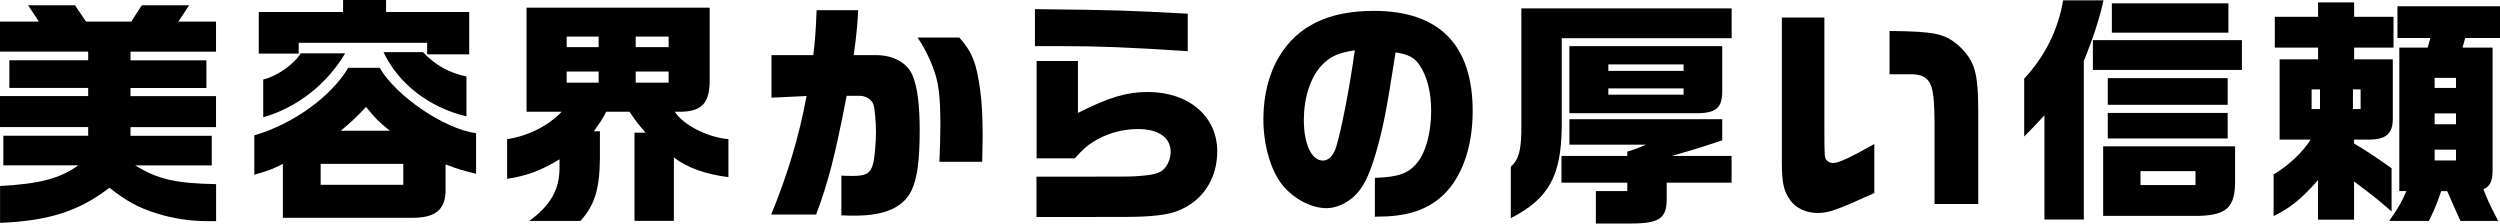 <?xml version="1.0" encoding="UTF-8"?>
<svg id="_レイヤー_2" data-name="レイヤー_2" xmlns="http://www.w3.org/2000/svg" viewBox="0 0 374.47 33.48">
  <g id="_デザイン" data-name="デザイン">
    <g>
      <path d="M0,27.86c5.94-.32,9-1.12,11.73-3.1H.5v-4.43h12.71v-1.3H0v-4.64h13.21v-1.22H1.4v-4.14h11.81v-1.3H0V3.24h5.83l-1.62-2.45h7.02l1.66,2.45h6.77l1.58-2.45h7.09l-1.62,2.45h5.65v4.5h-12.81v1.3h11.37v4.14h-11.37v1.22h12.81v4.64h-12.81v1.3h12.17v4.43h-11.48c3.42,2.09,6.05,2.7,12.13,2.81v5.54h-1.4c-2.52,0-5.08-.4-7.49-1.15-2.84-.9-4.46-1.8-7.09-3.85-4.5,3.49-9.11,4.97-16.38,5.26v-5.51Z"/>
      <path d="M42.37,24.55c-1.66.83-2.02.97-4.28,1.62v-5.9c5.76-1.66,11.48-5.76,14.07-10.11h4.72c2.45,4.25,9.72,9.18,14.43,9.79v6.08c-2.16-.54-2.48-.61-4.57-1.4v3.85c0,2.88-1.48,4.14-4.9,4.14h-19.47v-8.06ZM64,6.41h-19.26v1.62h-5.98V1.8h12.63V0h6.44v1.8h12.45v6.34h-6.3v-1.73ZM39.42,11.91c2.05-.47,4.61-2.27,5.62-3.92h6.66c-2.74,4.64-7.27,8.17-12.27,9.57v-5.65ZM60.41,27.68v-3.13h-12.38v3.13h12.38ZM58.39,19.58c-1.76-1.44-2.02-1.69-3.56-3.56-1.73,1.8-1.98,2.05-3.78,3.56h7.34ZM57.45,7.81h5.9c1.84,1.94,3.96,3.13,6.52,3.64v5.98c-5.62-1.33-10.22-4.93-12.42-9.61Z"/>
      <path d="M83.81,25.3v-1.44c-2.77,1.69-4.9,2.48-7.85,2.92v-5.94c3.06-.43,6.23-2.02,8.17-4.1h-5.26V1.15h27.43v10.33c.11,3.82-1.01,5.18-4.25,5.26h-.97c1.26,1.98,4.93,3.85,8.03,4.1v5.69c-3.49-.43-6.23-1.44-8.17-2.95v9.5h-5.9v-13.21h1.66c-1.04-1.19-1.48-1.76-2.41-3.13h-3.49c-.5,1.01-.76,1.37-1.84,2.92h.9v4.07c-.04,4.64-.83,7.09-2.92,9.36h-7.67c3.13-2.27,4.5-4.61,4.54-7.78ZM89.67,7.06v-1.58h-4.79v1.58h4.79ZM89.67,12.38v-1.66h-4.79v1.66h4.79ZM100.15,7.06v-1.58h-4.93v1.58h4.93ZM100.15,12.38v-1.66h-4.93v1.66h4.93Z"/>
      <path d="M126.03,32.29v-5.98c.65.04,1.66.04,1.8.04,1.91,0,2.59-.43,2.95-1.84.22-.79.43-3.1.43-4.79,0-1.37-.18-3.46-.36-4-.25-.79-1.12-1.37-2.09-1.37h-1.94c-1.8,9.29-2.74,12.85-4.57,17.78h-6.73c2.45-5.98,4.18-11.7,5.29-17.75l-5.25.25v-6.37h6.26c.25-1.98.36-3.38.5-6.73h6.23c-.14,2.41-.25,3.71-.68,6.73h3.38c2.56,0,4.64,1.15,5.43,3.02.72,1.62,1.08,4.46,1.08,8.17,0,4.54-.36,7.27-1.22,9.07-1.19,2.52-4,3.78-8.42,3.78-.5,0-1.22,0-2.09-.04ZM140.86,19.08c0-4.75-.25-6.77-1.12-9-.68-1.76-1.29-2.95-2.3-4.46h6.26c1.94,2.2,2.59,3.89,3.13,7.96.25,1.8.36,4.07.36,6.77,0,.9-.04,1.87-.07,3.89h-6.41c.11-2.48.14-3.71.14-5.15Z"/>
      <path d="M158.94,6.91h-3.92V1.37c12.56.14,13.35.18,22.89.68v5.62c-8.71-.58-13.35-.76-18.97-.76ZM155.27,26.46h7.99c5.94,0,6.19,0,7.52-.11,2.3-.18,3.13-.47,3.74-1.22.54-.72.83-1.55.83-2.38,0-2.16-1.84-3.42-4.93-3.42-2.41,0-4.82.72-6.77,1.98-.9.58-1.51,1.12-2.66,2.41h-5.72v-14.58h6.19v7.77c4.75-2.38,7.34-3.13,10.47-3.13,6.12,0,10.4,3.64,10.4,8.89,0,3.67-1.76,6.77-4.79,8.39-1.58.86-3.2,1.22-6.3,1.37-1.51.07-2.66.07-7.96.07h-8.03v-6.05Z"/>
      <path d="M205.95,26.64c3.46-.11,5.04-.65,6.33-2.27,1.3-1.55,2.09-4.54,2.09-7.77,0-2.81-.61-5.18-1.73-6.84-.76-1.12-1.66-1.62-3.6-1.91-1.4,8.96-1.87,11.41-3.02,15.3-.97,3.28-1.91,5.11-3.24,6.3-1.19,1.08-2.7,1.73-4.1,1.73-2.34,0-5.04-1.48-6.7-3.6-1.69-2.23-2.74-5.9-2.74-9.75,0-3.53.83-6.88,2.41-9.43,2.74-4.54,7.42-6.77,14.11-6.77,9.83,0,14.83,5.08,14.83,15.05,0,5.69-1.83,10.47-4.97,13.03-2.34,1.91-5.18,2.74-9.36,2.74h-.32v-5.8ZM200.12,22.07c.76-2.38,2.05-8.96,2.81-14.54-2.52.4-3.74.94-5,2.3-1.66,1.8-2.63,4.82-2.63,8.14,0,3.6,1.15,6.08,2.84,6.08.86,0,1.55-.68,1.98-1.98Z"/>
      <path d="M226.3,24.98c1.12-1.01,1.51-2.3,1.58-5.11V1.26h31.5v4.46h-25.45v13.39c-.11,7.34-1.98,10.65-7.63,13.57v-7.7ZM239.04,28.62h4.71v-1.26h-9.86v-4h9.86v-.65c1.3-.4,1.48-.47,2.81-1.04h-11.48v-3.82h22.89v3.17c-3.92,1.3-4.68,1.51-7.56,2.34h8.96v4h-9.72v2.48c0,2.88-1.12,3.64-5.43,3.64h-5.18v-4.86ZM235.08,6.91h22.89v6.59c.04,2.56-.83,3.38-3.53,3.46h-19.37V6.91ZM252.18,10.62v-.97h-11.27v.97h11.27ZM252.18,14.18v-.94h-11.27v.94h11.27Z"/>
      <path d="M268.16,29.98c-.97-1.3-1.26-2.56-1.26-5.69V2.63h6.37v16.67c0,4.18.04,4.36.32,4.68s.58.43,1.04.43c.76,0,2.48-.79,6.12-2.84v7.34c-5.51,2.52-6.84,2.99-8.46,2.99-1.73,0-3.24-.68-4.14-1.91ZM289.76,17.75c-.04-3.78-.32-5.18-1.22-5.98-.54-.43-1.12-.61-2.09-.65h-3.42v-6.48c6.88.07,8.24.4,10.37,2.2,2.41,2.34,2.92,3.85,2.92,10.22v13.5h-6.55v-12.81Z"/>
      <path d="M306.22,17.28c-1.15,1.26-1.73,1.87-3.02,3.17v-8.67c3.13-3.38,5.08-7.31,5.83-11.73h6.05c-.61,2.77-1.58,5.76-2.95,9.07v23.76h-5.9v-15.59ZM313.49,6.01h22.32v4.46h-22.32v-4.46ZM315.03,21.92h19.76v5.08c.04,3.96-1.19,5.18-5.25,5.33h-14.51v-10.4ZM315.72,11.7h17.96v4h-17.96v-4ZM315.72,16.92h17.96v3.82h-17.96v-3.82ZM316.33.5h17.46v4.39h-17.46V.5ZM328.86,27.72v-2.09h-8.24v2.09h8.24Z"/>
      <path d="M347.22,26.96c-2.38,2.74-4.18,4.21-6.66,5.4v-6.23c2.2-1.3,4.39-3.35,5.54-5.22h-4.64v-12.02h5.76v-1.76h-6.48V2.52h6.48V.36h5.4v2.16h5.9v4.61h-5.9v1.76h5.79v8.96c0,2.2-1.08,3.1-3.71,3.06h-2.09v.58c1.91,1.15,3.24,2.02,5.62,3.71v6.48c-1.76-1.55-2.81-2.41-5.62-4.5v5.72h-5.4v-5.94ZM347.51,16.34v-2.95h-1.26v2.95h1.26ZM353.59,16.34v-2.95h-1.15v2.95h1.15ZM360.43,28.62h-1.04V7.13h4.25l.4-1.44h-4.93V.94h15.37v4.75h-5.22l-.4,1.44h4.5v18.29c0,1.73-.36,2.48-1.37,2.92.61,1.58.72,1.87,2.2,4.75h-5.65c-.72-1.62-1.4-3.1-1.98-4.46h-.9c-.68,1.98-1.04,2.84-1.84,4.46h-5.94c1.58-2.3,1.91-2.92,2.56-4.46ZM367.88,13.17v-1.51h-3.2v1.51h3.2ZM367.88,18.61v-1.62h-3.2v1.62h3.2ZM367.88,24.04v-1.62h-3.2v1.62h3.2Z"/>
    </g>
  </g>
</svg>
